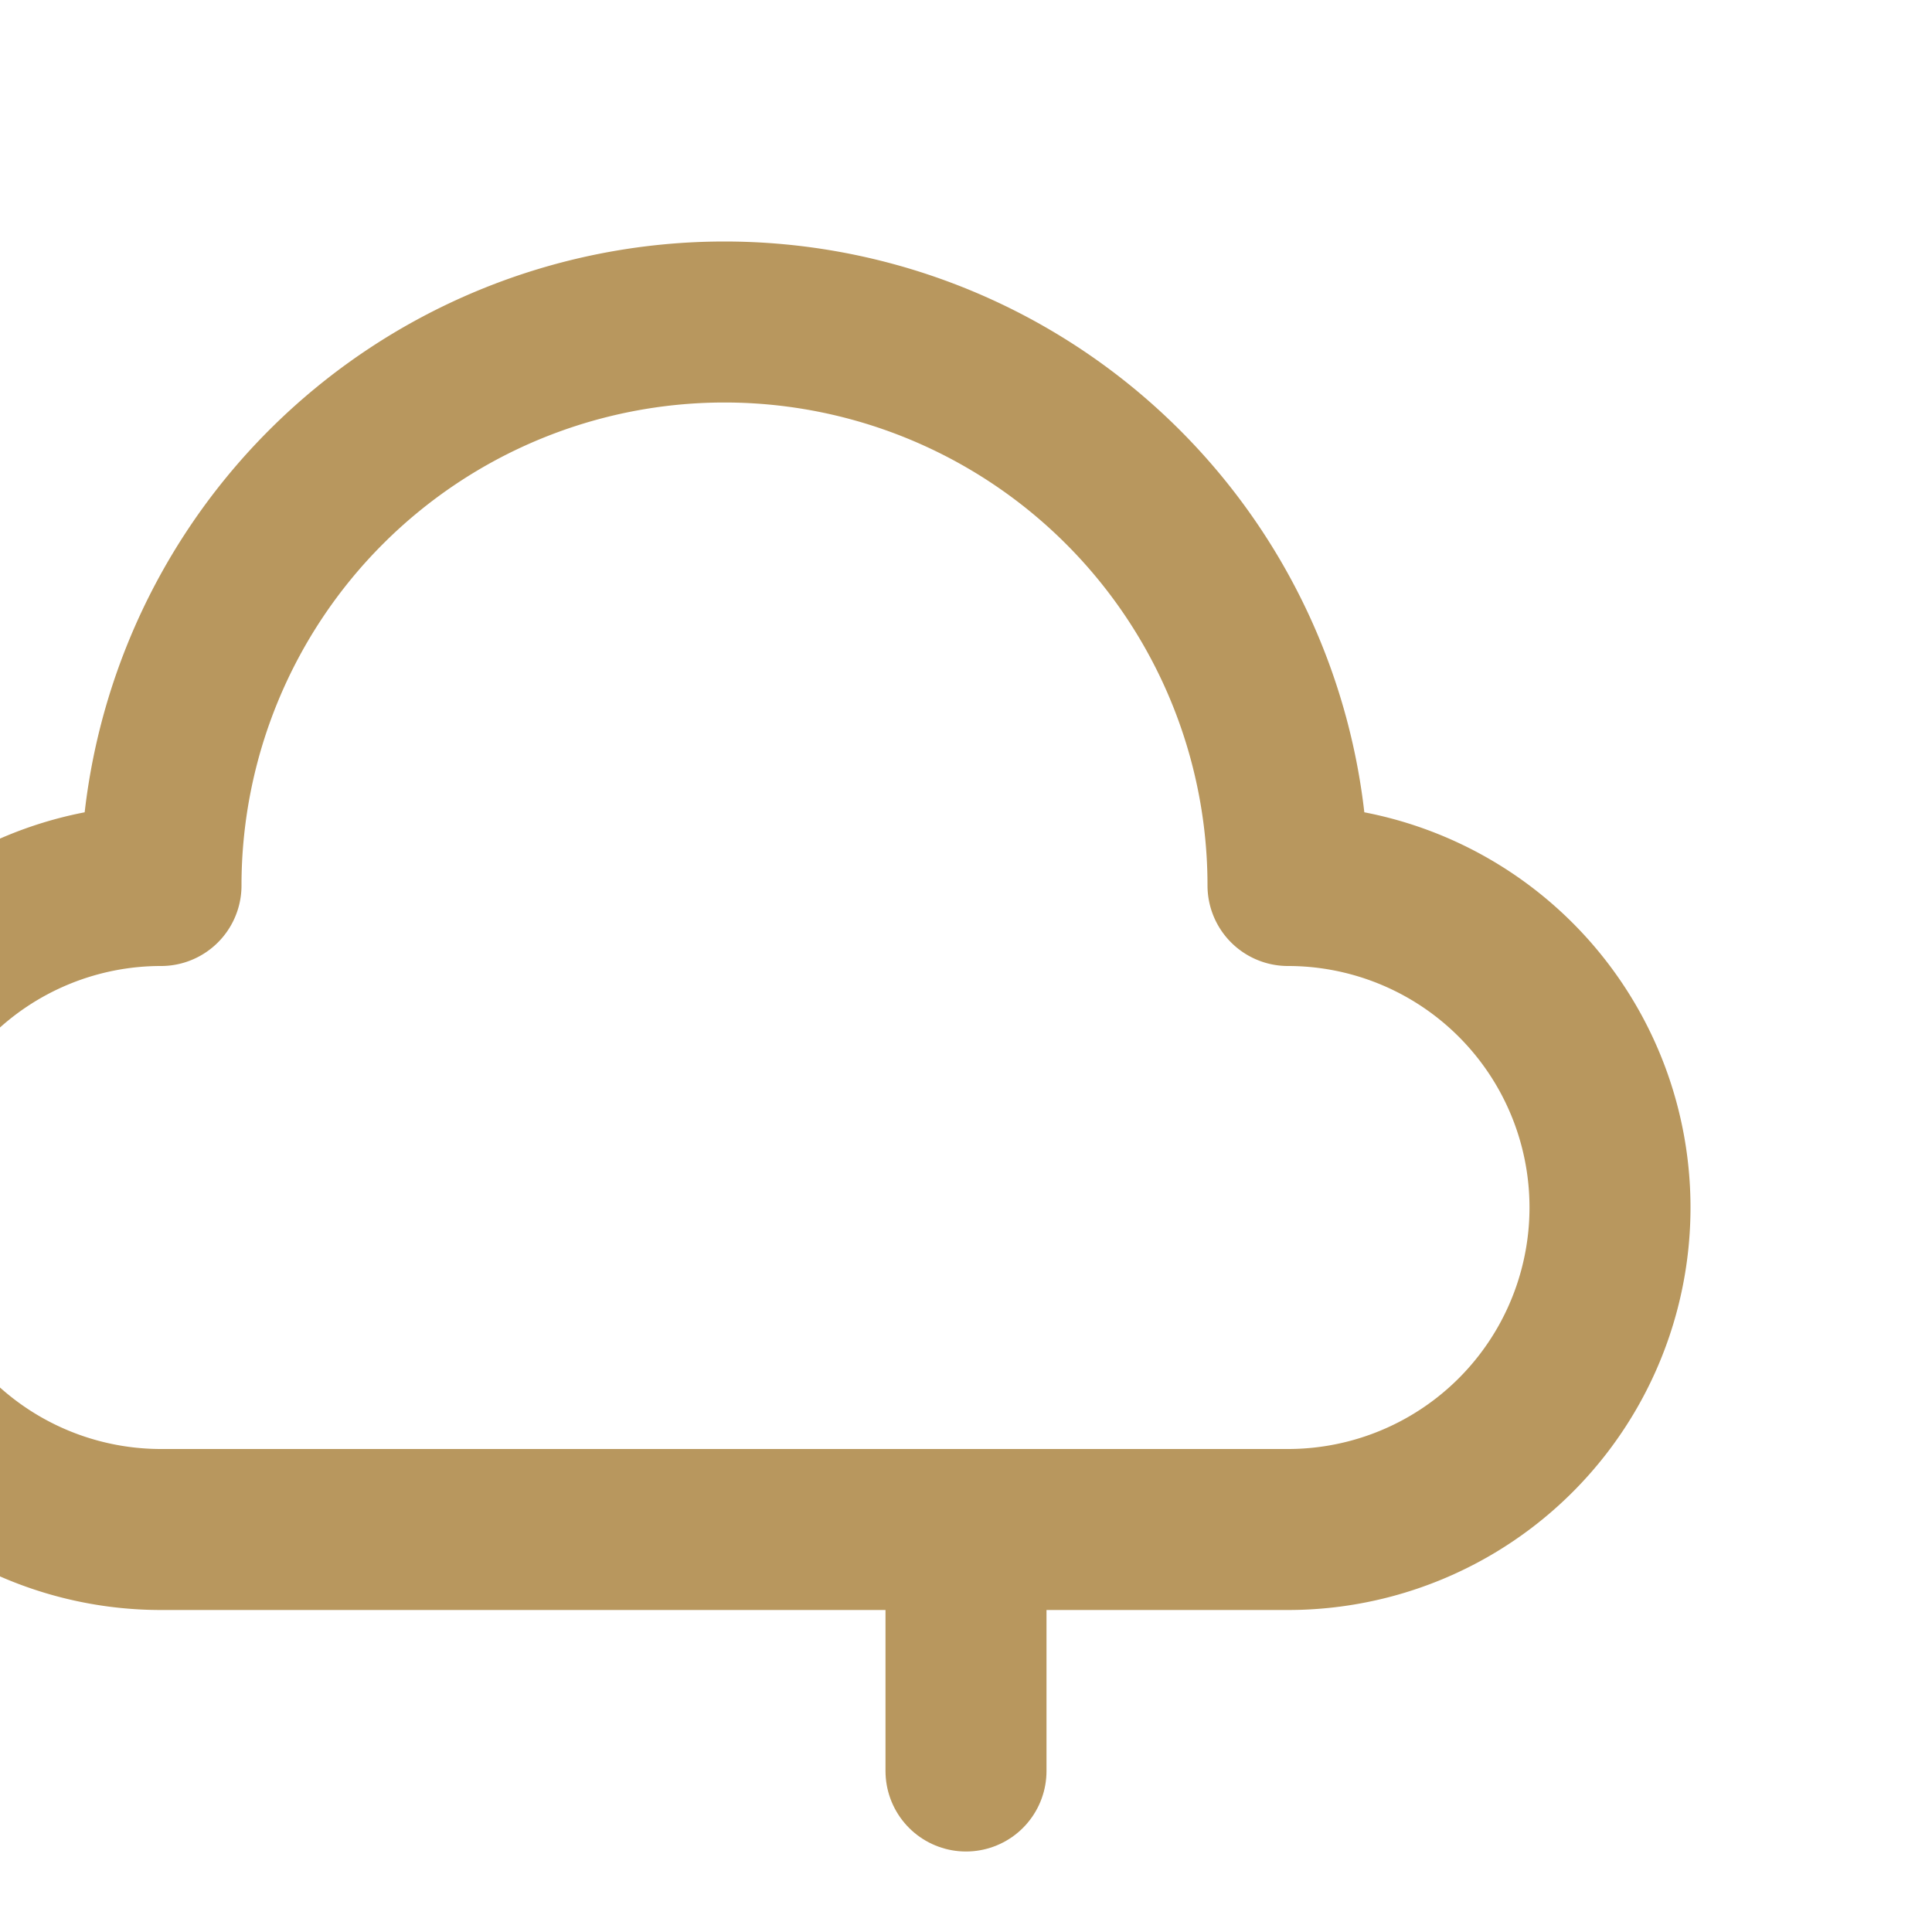 <svg xmlns="http://www.w3.org/2000/svg" width="32" height="32" viewBox="0 0 24 24" fill="none" stroke="#b8975e" stroke-width="2" stroke-linecap="round" stroke-linejoin="round">
  <path d="M8 19h8a4 4 0 0 0 4-4 4 4 0 0 0-4-4 7 7 0 0 0-7-7 7 7 0 0 0-7 7 4 4 0 0 0-4 4 4 4 0 0 0 4 4z"></path>
  <path d="M12 19v3"></path>
</svg>